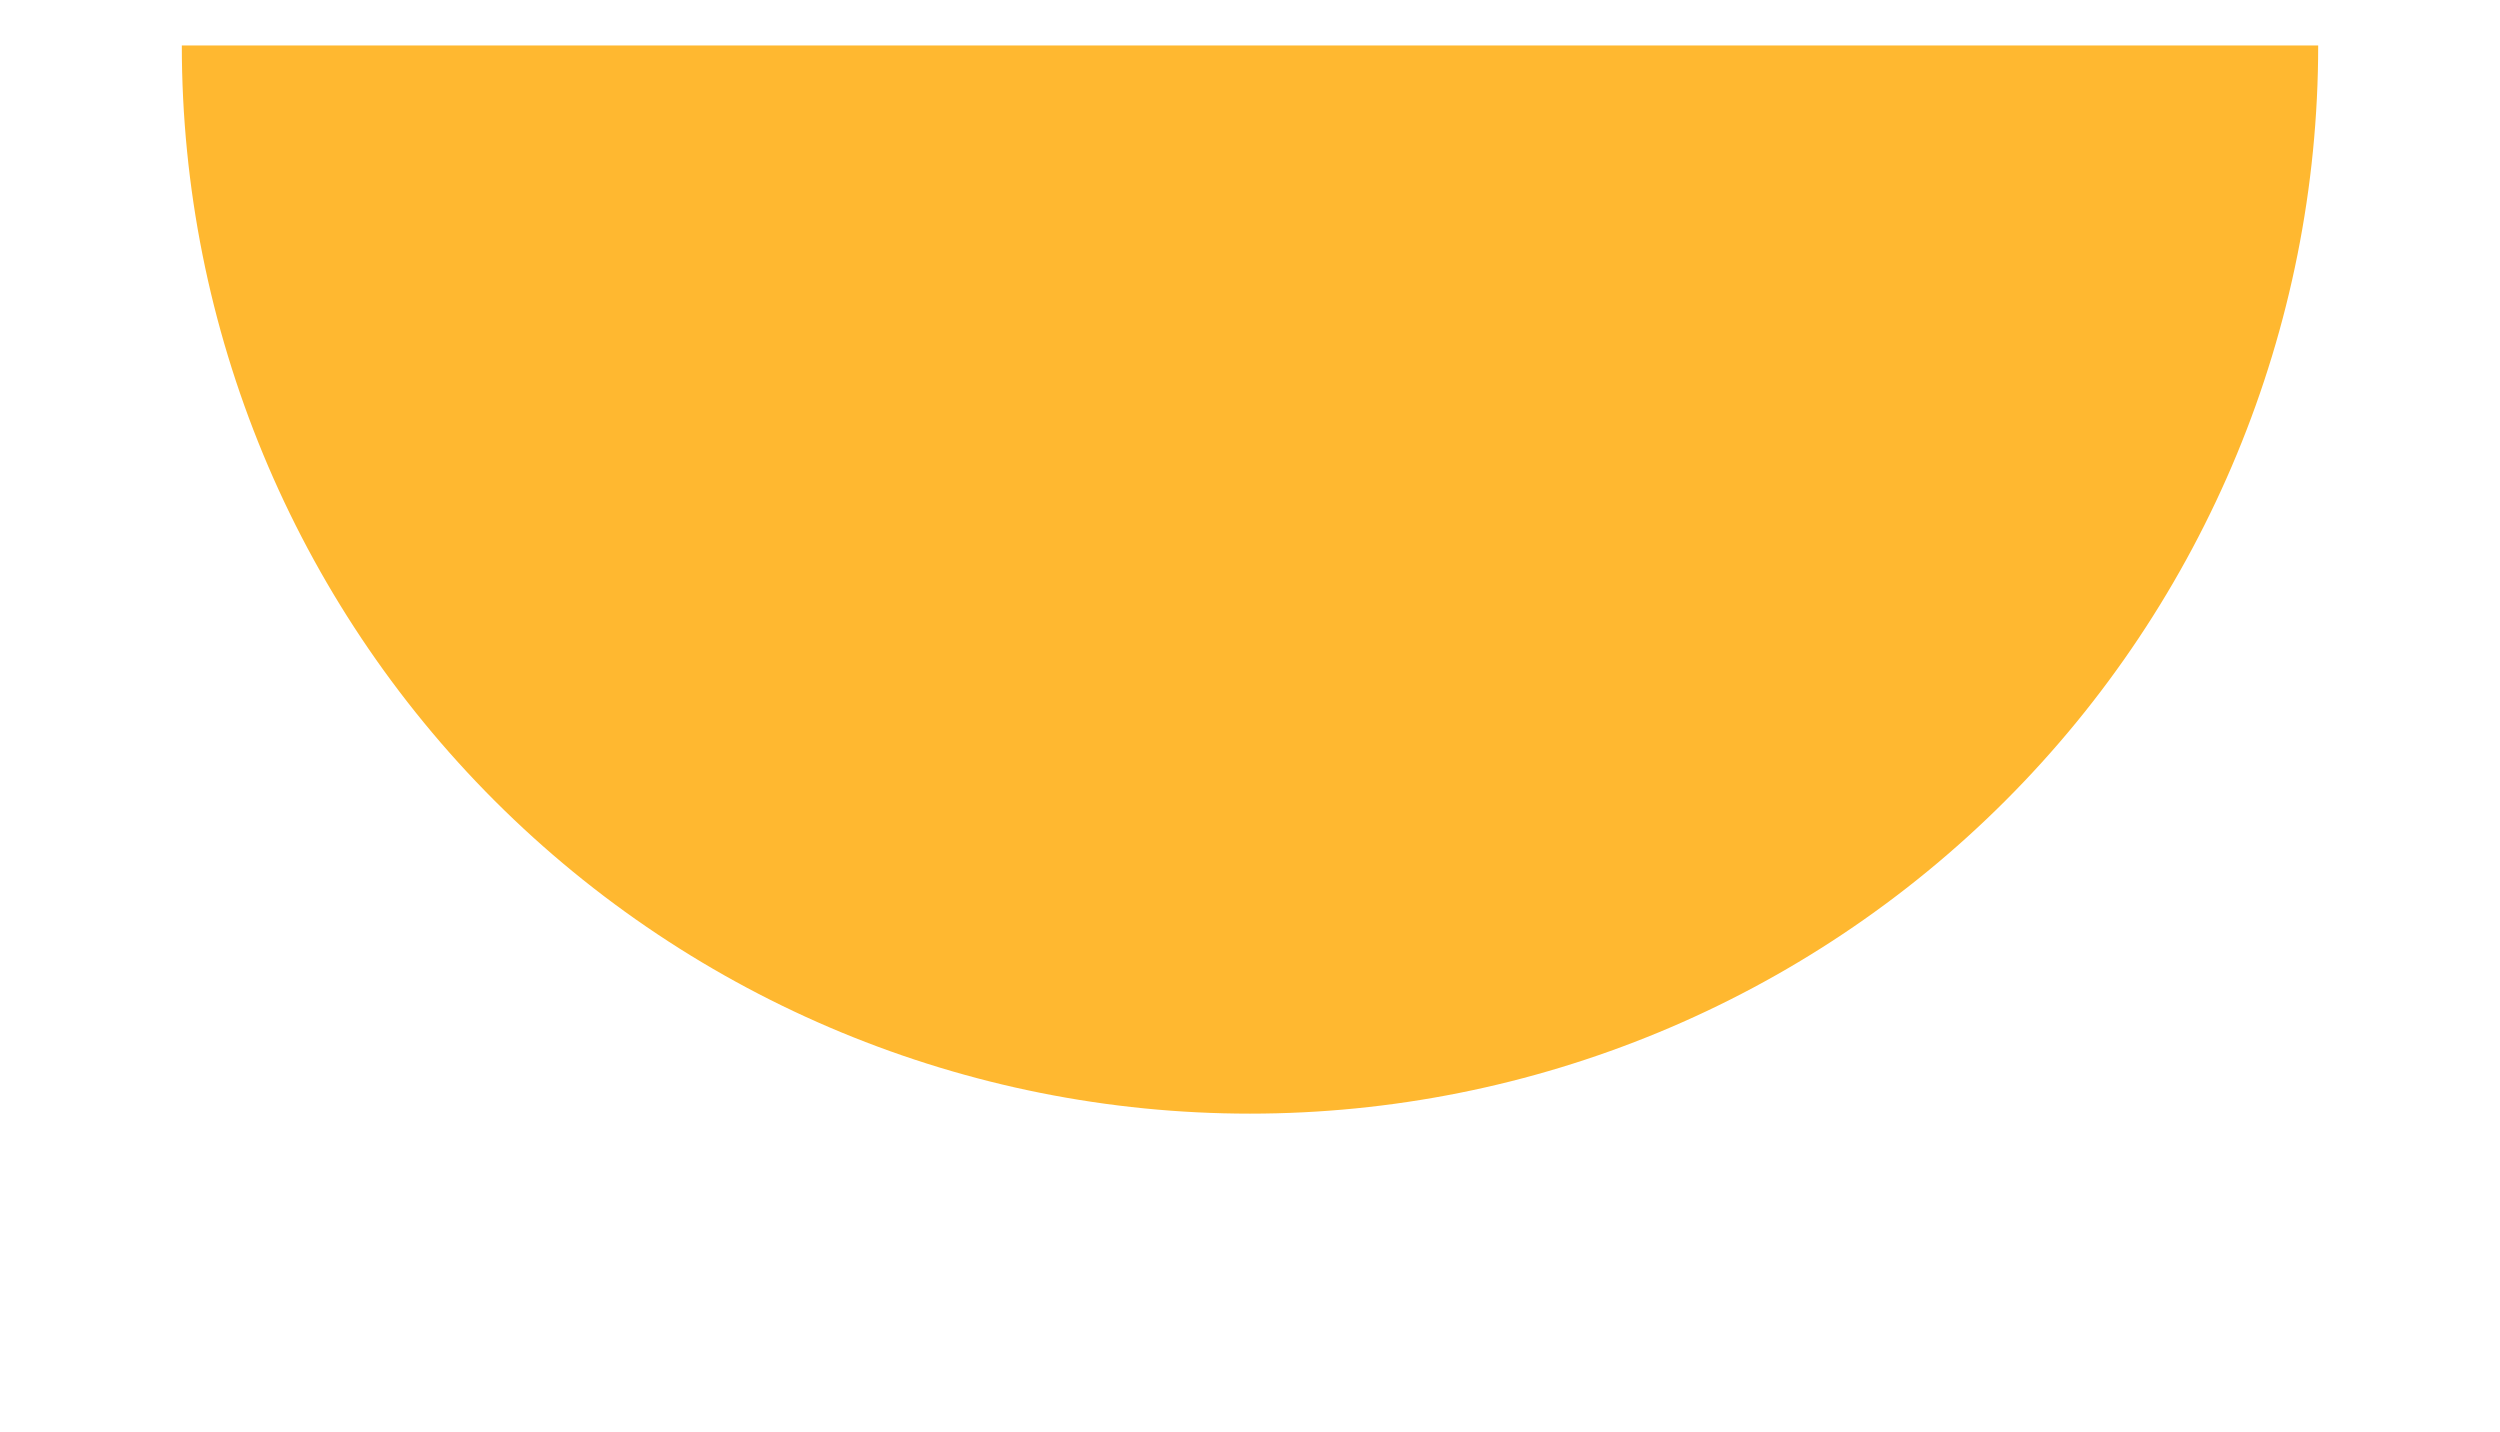 <?xml version="1.0" encoding="UTF-8"?> <svg xmlns="http://www.w3.org/2000/svg" width="220" height="126" viewBox="0 0 220 126" fill="none"> <g filter="url(#filter0_d_2055_120)"> <path d="M204 0C204 24.93 194.096 48.84 176.468 66.468C158.84 84.097 134.93 94 110 94C85.07 94 61.16 84.097 43.532 66.468C25.904 48.84 16 24.93 16 1.52588e-05L110 0H204Z" fill="#FFB830"></path> </g> <defs> <filter id="filter0_d_2055_120" x="0" y="0" width="220" height="126" filterUnits="userSpaceOnUse" color-interpolation-filters="sRGB"> <feFlood flood-opacity="0" result="BackgroundImageFix"></feFlood> <feColorMatrix in="SourceAlpha" type="matrix" values="0 0 0 0 0 0 0 0 0 0 0 0 0 0 0 0 0 0 127 0" result="hardAlpha"></feColorMatrix> <feOffset dy="4"></feOffset> <feGaussianBlur stdDeviation="2"></feGaussianBlur> <feComposite in2="hardAlpha" operator="out"></feComposite> <feColorMatrix type="matrix" values="0 0 0 0 0 0 0 0 0 0 0 0 0 0 0 0 0 0 0.15 0"></feColorMatrix> <feBlend mode="normal" in2="BackgroundImageFix" result="effect1_dropShadow_2055_120"></feBlend> <feBlend mode="normal" in="SourceGraphic" in2="effect1_dropShadow_2055_120" result="shape"></feBlend> </filter> </defs> </svg> 